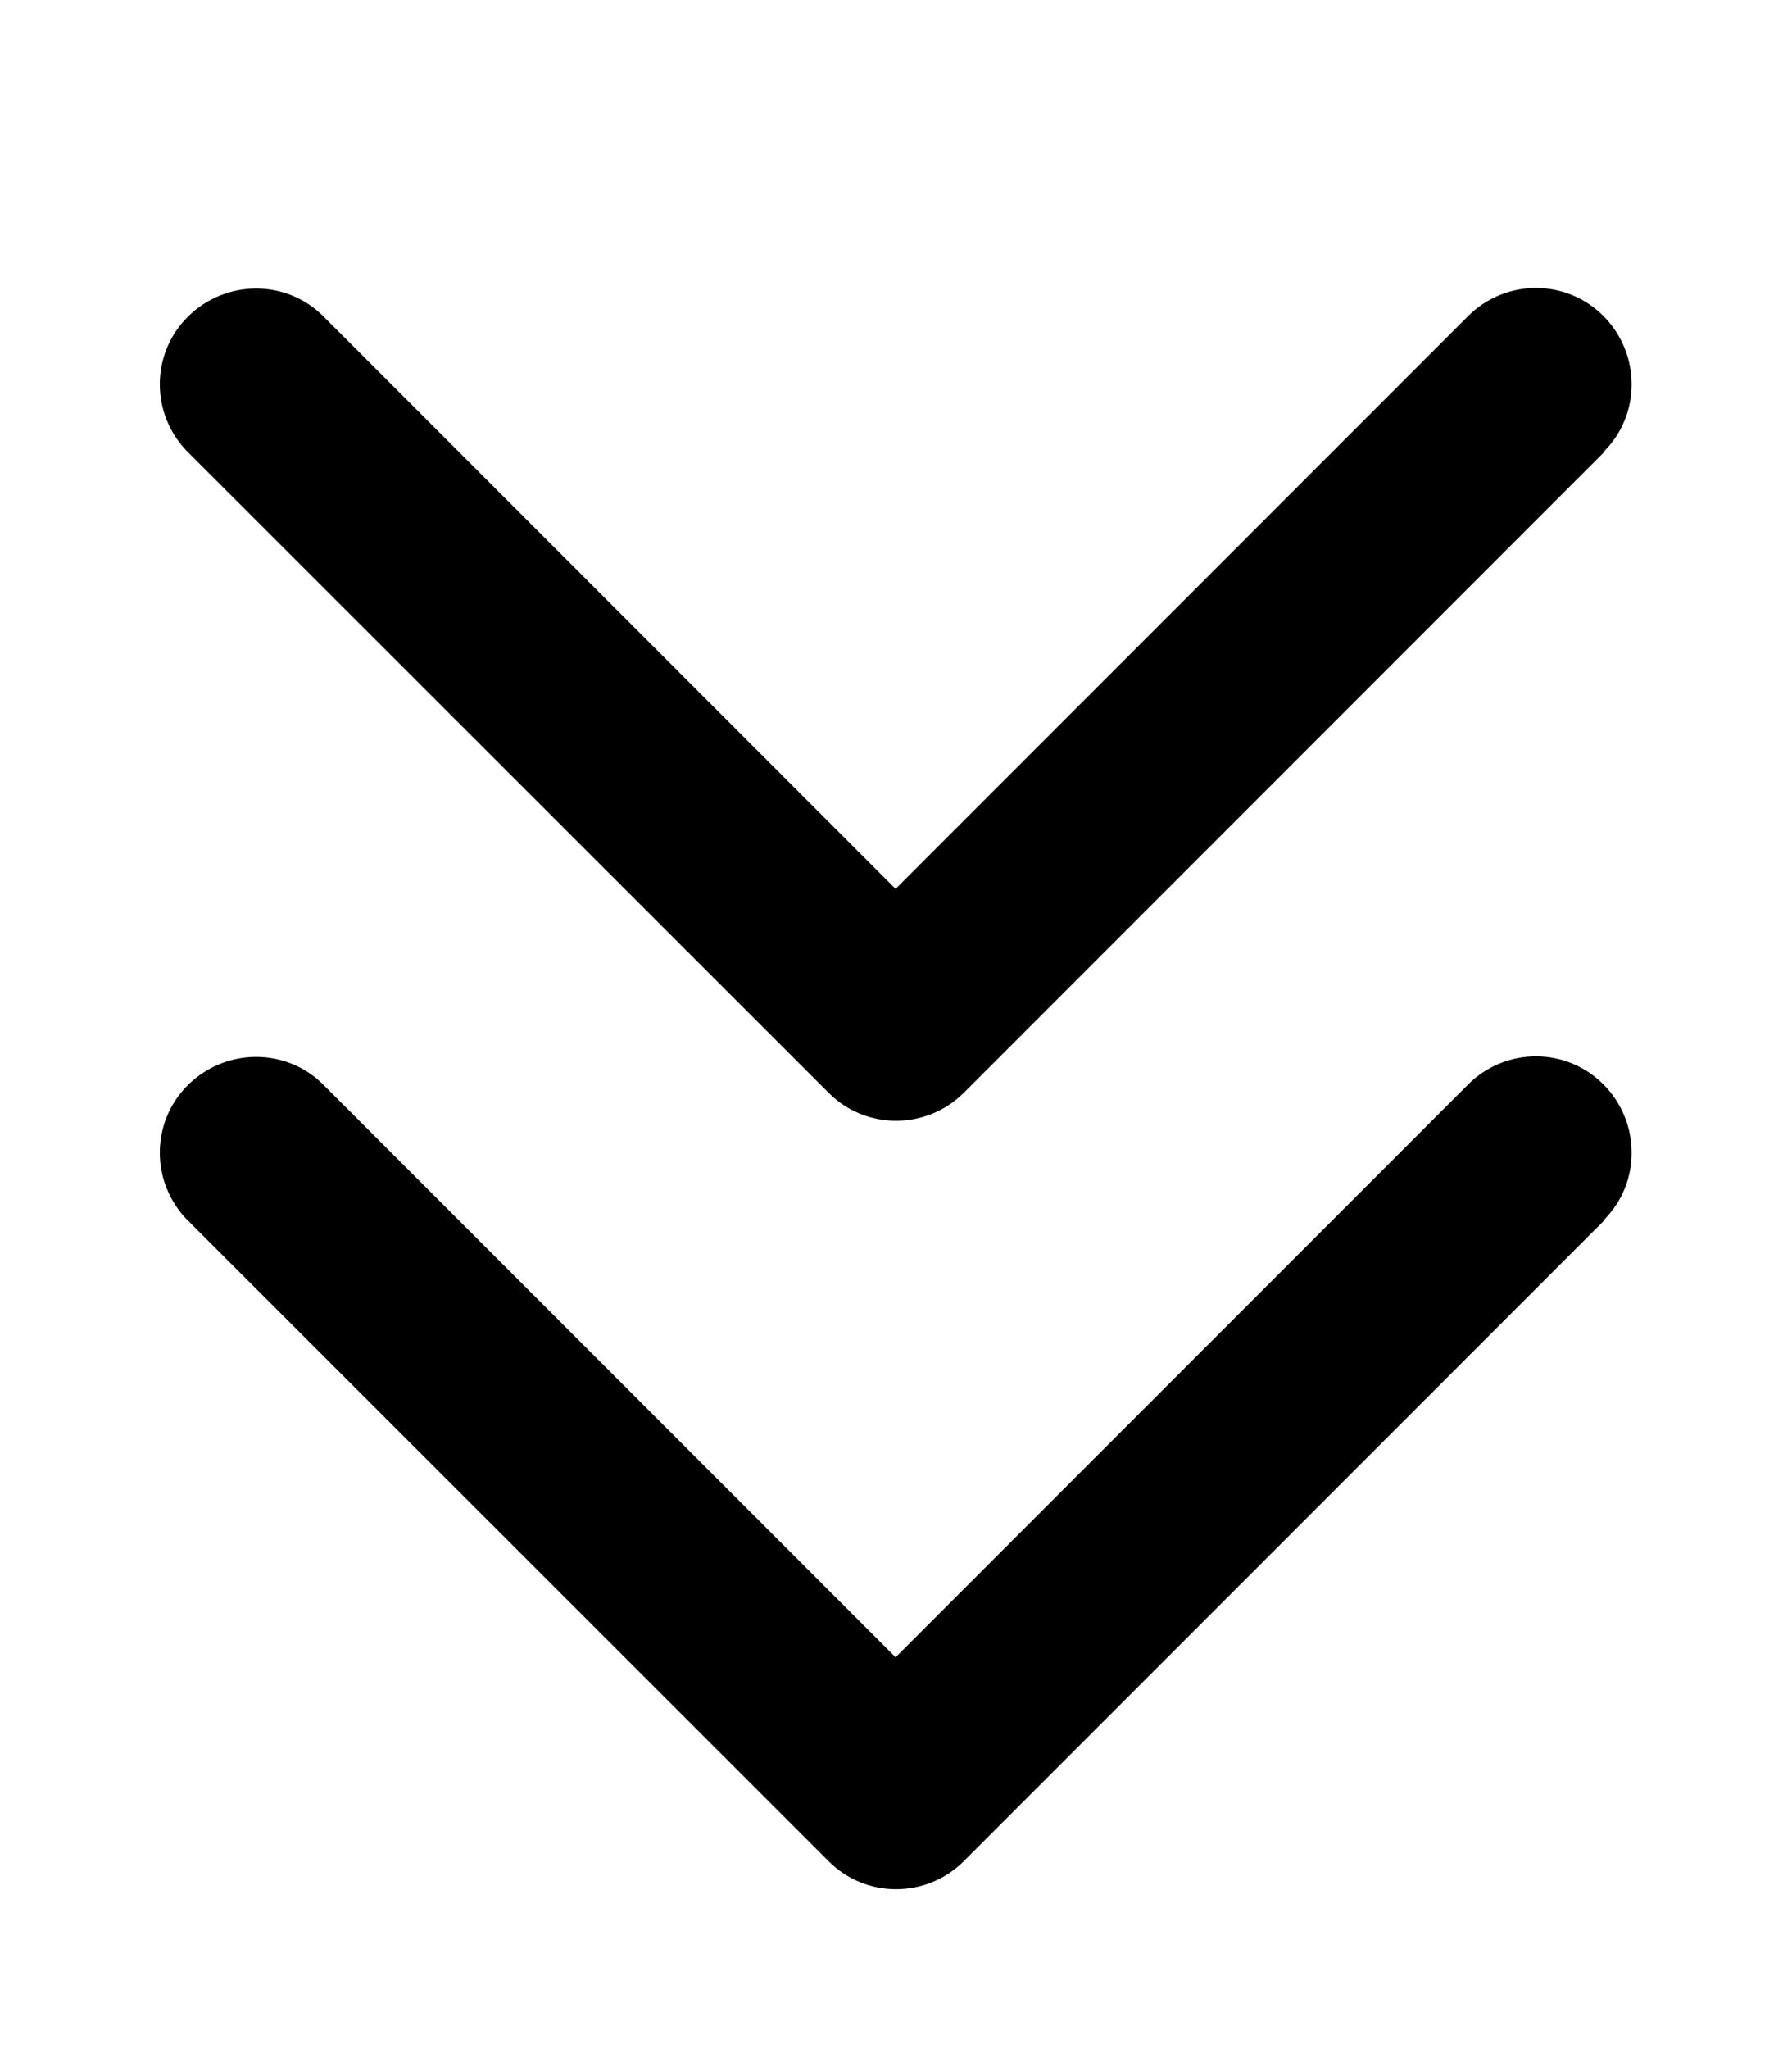 <svg xmlns="http://www.w3.org/2000/svg" viewBox="0 0 448 512"><!--! Font Awesome Pro 6.4.0 by @fontawesome - https://fontawesome.com License - https://fontawesome.com/license (Commercial License) Copyright 2023 Fonticons, Inc. --><path d="M401 113L241 273c-9.4 9.4-24.6 9.4-33.9 0L47 113c-9.4-9.4-9.4-24.6 0-33.9s24.6-9.4 33.9 0l143 143L367 79c9.4-9.4 24.6-9.4 33.9 0s9.4 24.6 0 33.9zm0 192L241 465c-9.4 9.4-24.6 9.4-33.9 0L47 305c-9.4-9.4-9.4-24.6 0-33.9s24.6-9.4 33.9 0l143 143L367 271c9.4-9.4 24.6-9.4 33.9 0s9.4 24.6 0 33.9z"/></svg>